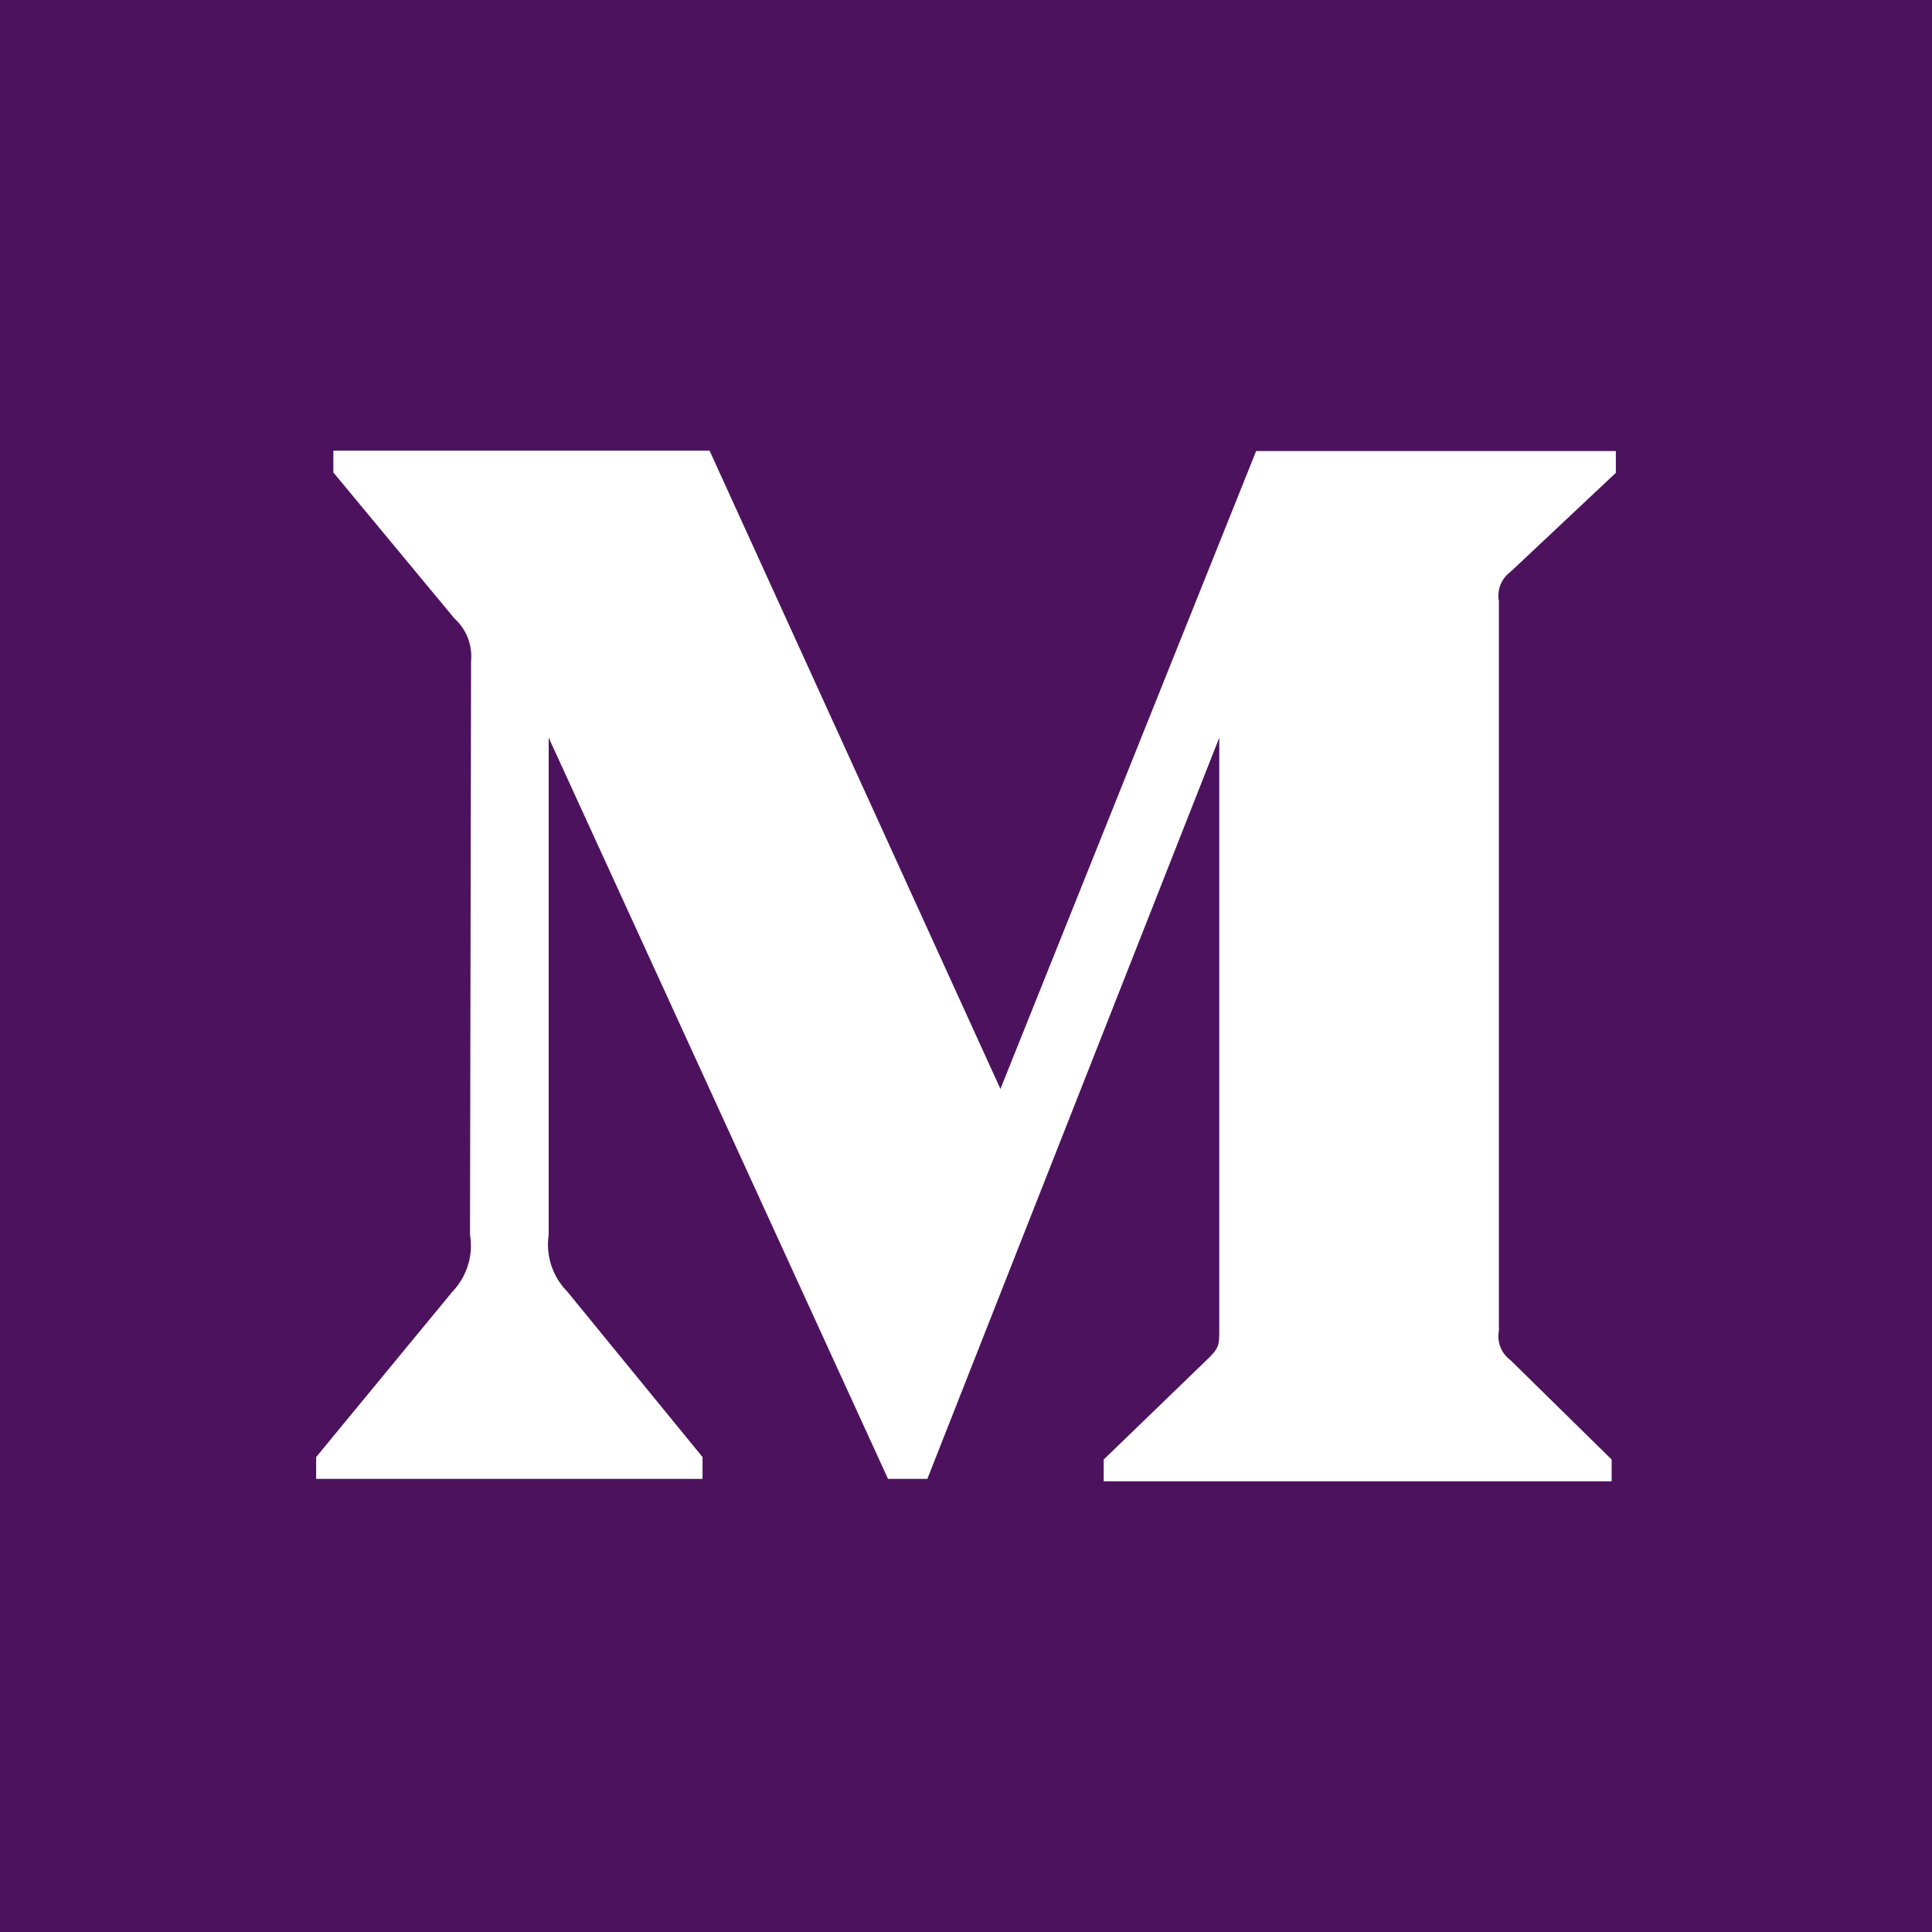<?xml version="1.0" encoding="UTF-8"?> <svg xmlns="http://www.w3.org/2000/svg" width="55" height="55" viewBox="0 0 55 55"><defs><style> .cls-1 { fill: #4d125e; } .cls-2 { fill: #fff; } </style></defs><title>Asset 6</title><g id="Layer_2" data-name="Layer 2"><g id="Layer_1-2" data-name="Layer 1"><g><rect class="cls-1" width="55" height="55"></rect><path class="cls-2" d="M13.41,18.82a1.45,1.45,0,0,0-.47-1.21L9.49,13.45v-.62H20.2L28.48,31l7.28-18.16H46v.62L43,16.28a.84.84,0,0,0-.33.83V37.89a.84.84,0,0,0,.33.83l2.88,2.83v.62H31.42v-.62l3-2.9c.29-.29.29-.38.29-.83V21L26.4,42.1H25.28L15.62,21V35.15a1.91,1.91,0,0,0,.53,1.62L20,41.48v.62H9v-.62l3.88-4.71a1.89,1.89,0,0,0,.5-1.62Z"></path></g></g></g></svg> 